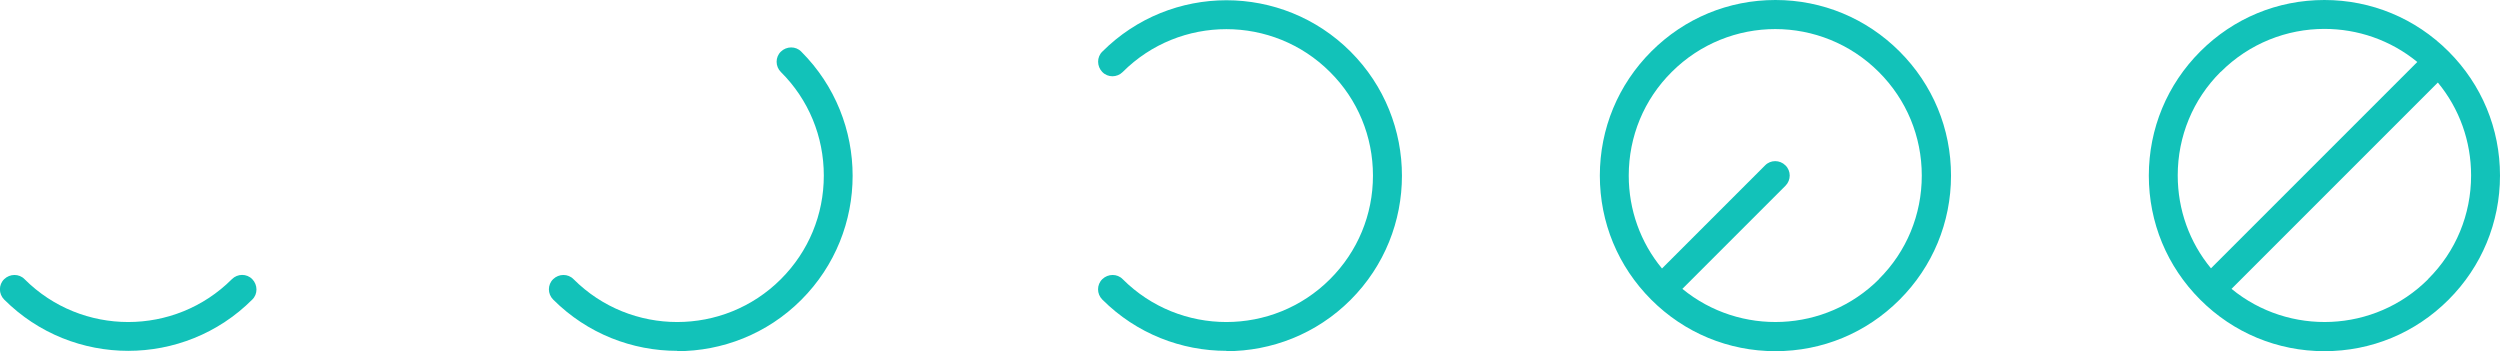 <?xml version="1.0" encoding="UTF-8"?>
<svg id="Layer_1" data-name="Layer 1" xmlns="http://www.w3.org/2000/svg" viewBox="0 0 149.64 21.01">
  <defs>
    <style>
      .cls-1 {
        fill: #12c2b9;
      }
    </style>
  </defs>
  <path class="cls-1" d="M146.56,3.08c-1.98-1.98-4.62-3.08-7.43-3.08s-5.44,1.09-7.43,3.08c-1.98,1.98-3.08,4.62-3.08,7.43s1.09,5.44,3.08,7.43c1.98,1.98,4.62,3.08,7.43,3.08s5.44-1.09,7.43-3.08c1.98-1.98,3.08-4.62,3.08-7.43s-1.09-5.44-3.08-7.43ZM132.93,4.3c1.71-1.71,3.96-2.57,6.2-2.57,1.98,0,3.95.66,5.56,1.98l-12.35,12.35c-1.29-1.56-1.99-3.51-1.99-5.56,0-2.34.91-4.55,2.57-6.2ZM145.34,16.71c-3.21,3.21-8.32,3.41-11.77.58l12.35-12.35c1.29,1.56,1.99,3.51,1.99,5.56,0,2.34-.91,4.55-2.57,6.2Z"/>
  <path class="cls-1" d="M113.7,3.08c-1.98-1.98-4.62-3.08-7.43-3.08s-5.44,1.09-7.43,3.08c-1.98,1.98-3.08,4.62-3.08,7.43s1.09,5.44,3.08,7.43c1.98,1.98,4.62,3.08,7.43,3.08s5.44-1.09,7.43-3.08c1.98-1.98,3.08-4.62,3.08-7.43s-1.09-5.44-3.08-7.43ZM112.47,16.71c-3.21,3.21-8.32,3.41-11.77.58l6.17-6.17c.34-.34.34-.89,0-1.22-.34-.34-.89-.34-1.22,0l-6.17,6.17c-1.29-1.56-1.99-3.51-1.99-5.56,0-2.34.91-4.55,2.57-6.2,1.71-1.71,3.96-2.57,6.2-2.57s4.49.86,6.2,2.57c1.66,1.66,2.57,3.86,2.57,6.2s-.91,4.55-2.57,6.2Z"/>
  <path class="cls-1" d="M73.41,21c-2.69,0-5.38-1.02-7.43-3.07-.34-.34-.34-.89,0-1.22s.89-.34,1.22,0c3.42,3.42,8.99,3.42,12.41,0,1.66-1.66,2.57-3.86,2.57-6.2s-.91-4.55-2.57-6.2c-3.42-3.42-8.99-3.42-12.41,0-.34.34-.89.34-1.22,0s-.34-.89,0-1.22c4.1-4.1,10.76-4.1,14.86,0,4.1,4.1,4.1,10.76,0,14.86-2.05,2.05-4.74,3.07-7.43,3.07Z"/>
  <path class="cls-1" d="M40.54,21c-2.69,0-5.38-1.02-7.43-3.07-.34-.34-.34-.89,0-1.22s.89-.34,1.22,0c3.42,3.42,8.99,3.42,12.41,0,1.66-1.66,2.57-3.86,2.57-6.2s-.91-4.55-2.57-6.2c-.34-.34-.34-.89,0-1.22s.89-.34,1.22,0c4.1,4.1,4.1,10.76,0,14.86-2.05,2.05-4.74,3.07-7.43,3.07Z"/>
  <path class="cls-1" d="M7.68,21c-2.69,0-5.38-1.02-7.43-3.07-.34-.34-.34-.89,0-1.22s.89-.34,1.22,0c3.42,3.42,8.99,3.42,12.41,0,.34-.34.89-.34,1.22,0s.34.89,0,1.22c-2.05,2.05-4.74,3.07-7.43,3.07Z"/>
</svg>